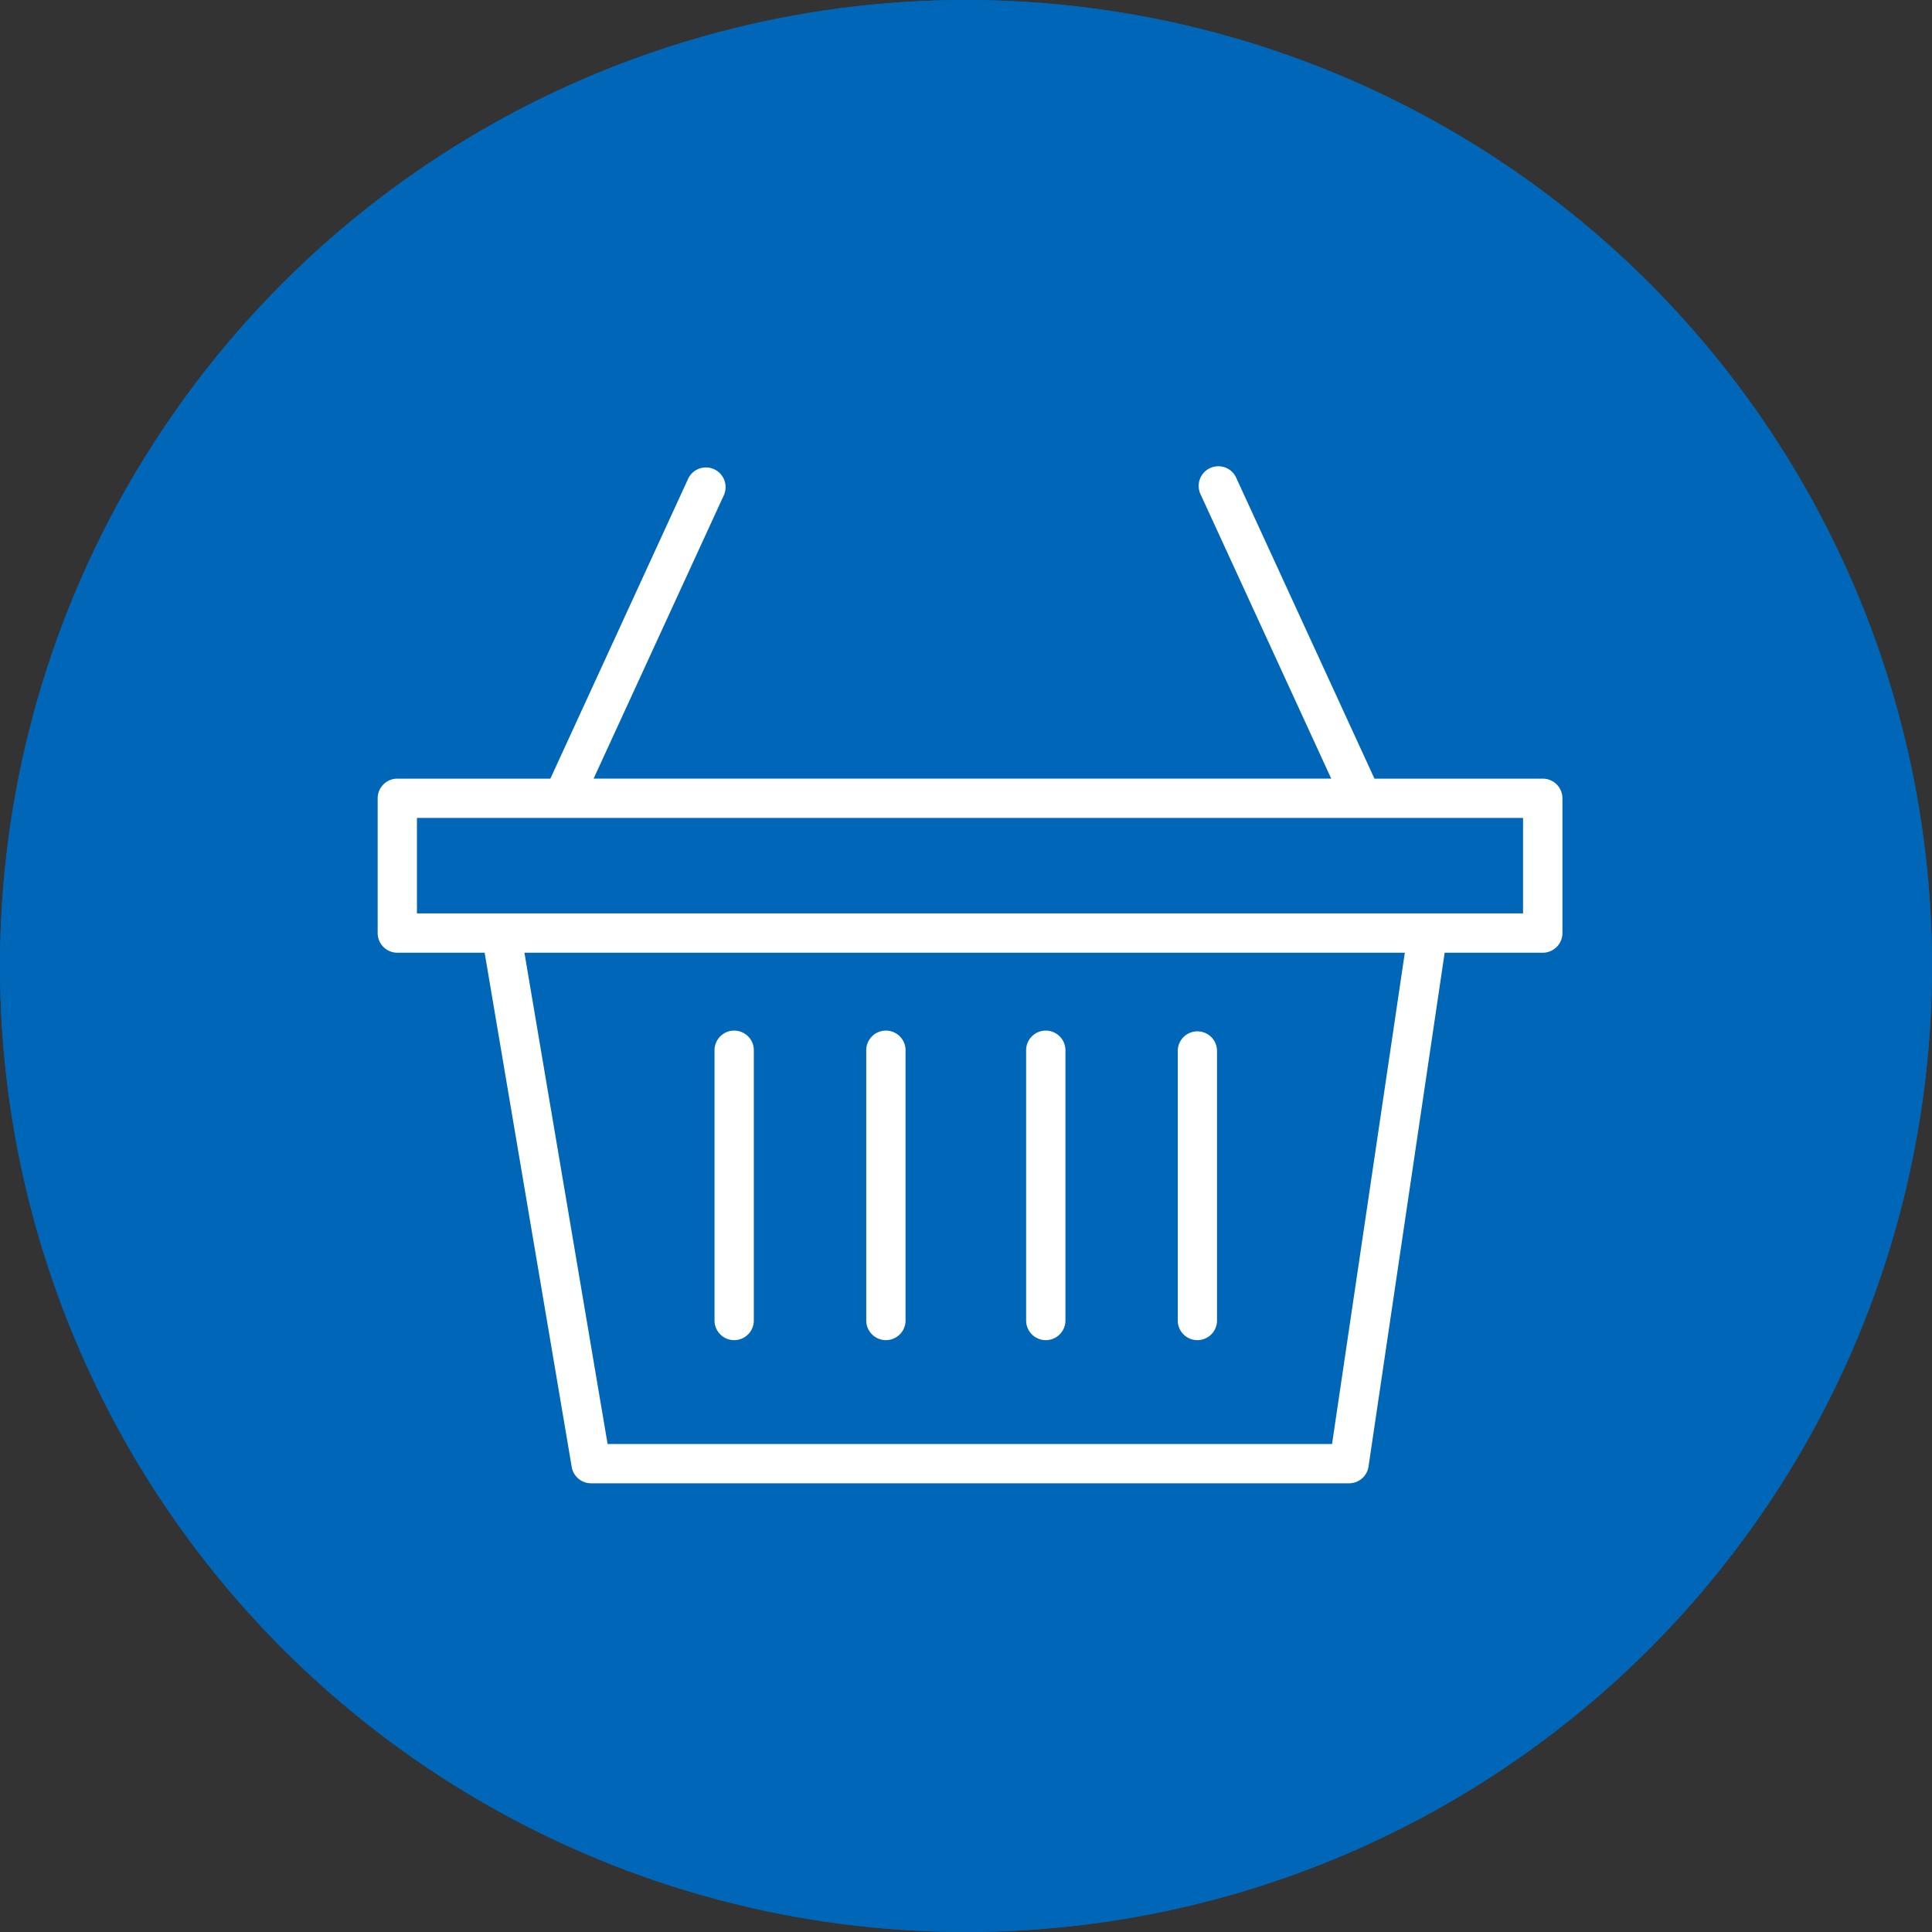 <svg xmlns="http://www.w3.org/2000/svg" width="73" height="73" viewBox="0 0 73 73"><rect x="0" y="0" width="73" height="73" fill="#333333" stroke="none"/><g transform="translate(-11.18)"><g transform="translate(11.18)" fill="#0066b7" stroke="#0066b7" stroke-width="3"><circle cx="36.5" cy="36.5" r="36.5" stroke="none"/><circle cx="36.5" cy="36.5" r="35" fill="none"/></g><g transform="translate(25.449 17.646)"><path d="M796.062,346.972h-6.357l-5.212-11.342a.743.743,0,1,0-1.349.62l4.927,10.721H760.2l4.927-10.721a.743.743,0,0,0-1.35-.62l-5.211,11.342h-5.783a.743.743,0,0,0-.742.743v5.091a.743.743,0,0,0,.742.743h3.3l3.29,19.429a.742.742,0,0,0,.732.619h28.641a.742.742,0,0,0,.734-.633l2.877-19.415h3.708a.743.743,0,0,0,.742-.743v-5.091A.743.743,0,0,0,796.062,346.972Zm-7.96,25.14H760.729l-3.143-18.563h33.266Zm7.217-20.048H753.525v-3.607h41.794Z" transform="translate(-752.04 -335.197)" fill="#fff"/><path d="M767.618,371.717a.743.743,0,0,0,.743-.743V360.791a.743.743,0,1,0-1.485,0v10.183A.743.743,0,0,0,767.618,371.717Z" transform="translate(-754.147 -338.726)" fill="#fff"/><path d="M774.3,371.717a.742.742,0,0,0,.742-.743V360.791a.743.743,0,1,0-1.485,0v10.183A.743.743,0,0,0,774.3,371.717Z" transform="translate(-755.095 -338.726)" fill="#fff"/><path d="M781.342,371.717a.742.742,0,0,0,.742-.743V360.791a.743.743,0,1,0-1.485,0v10.183A.743.743,0,0,0,781.342,371.717Z" transform="translate(-756.096 -338.726)" fill="#fff"/><path d="M788.018,371.717a.742.742,0,0,0,.742-.743V360.791a.742.742,0,1,0-1.484,0v10.183A.742.742,0,0,0,788.018,371.717Z" transform="translate(-757.044 -338.726)" fill="#fff"/></g></g></svg>